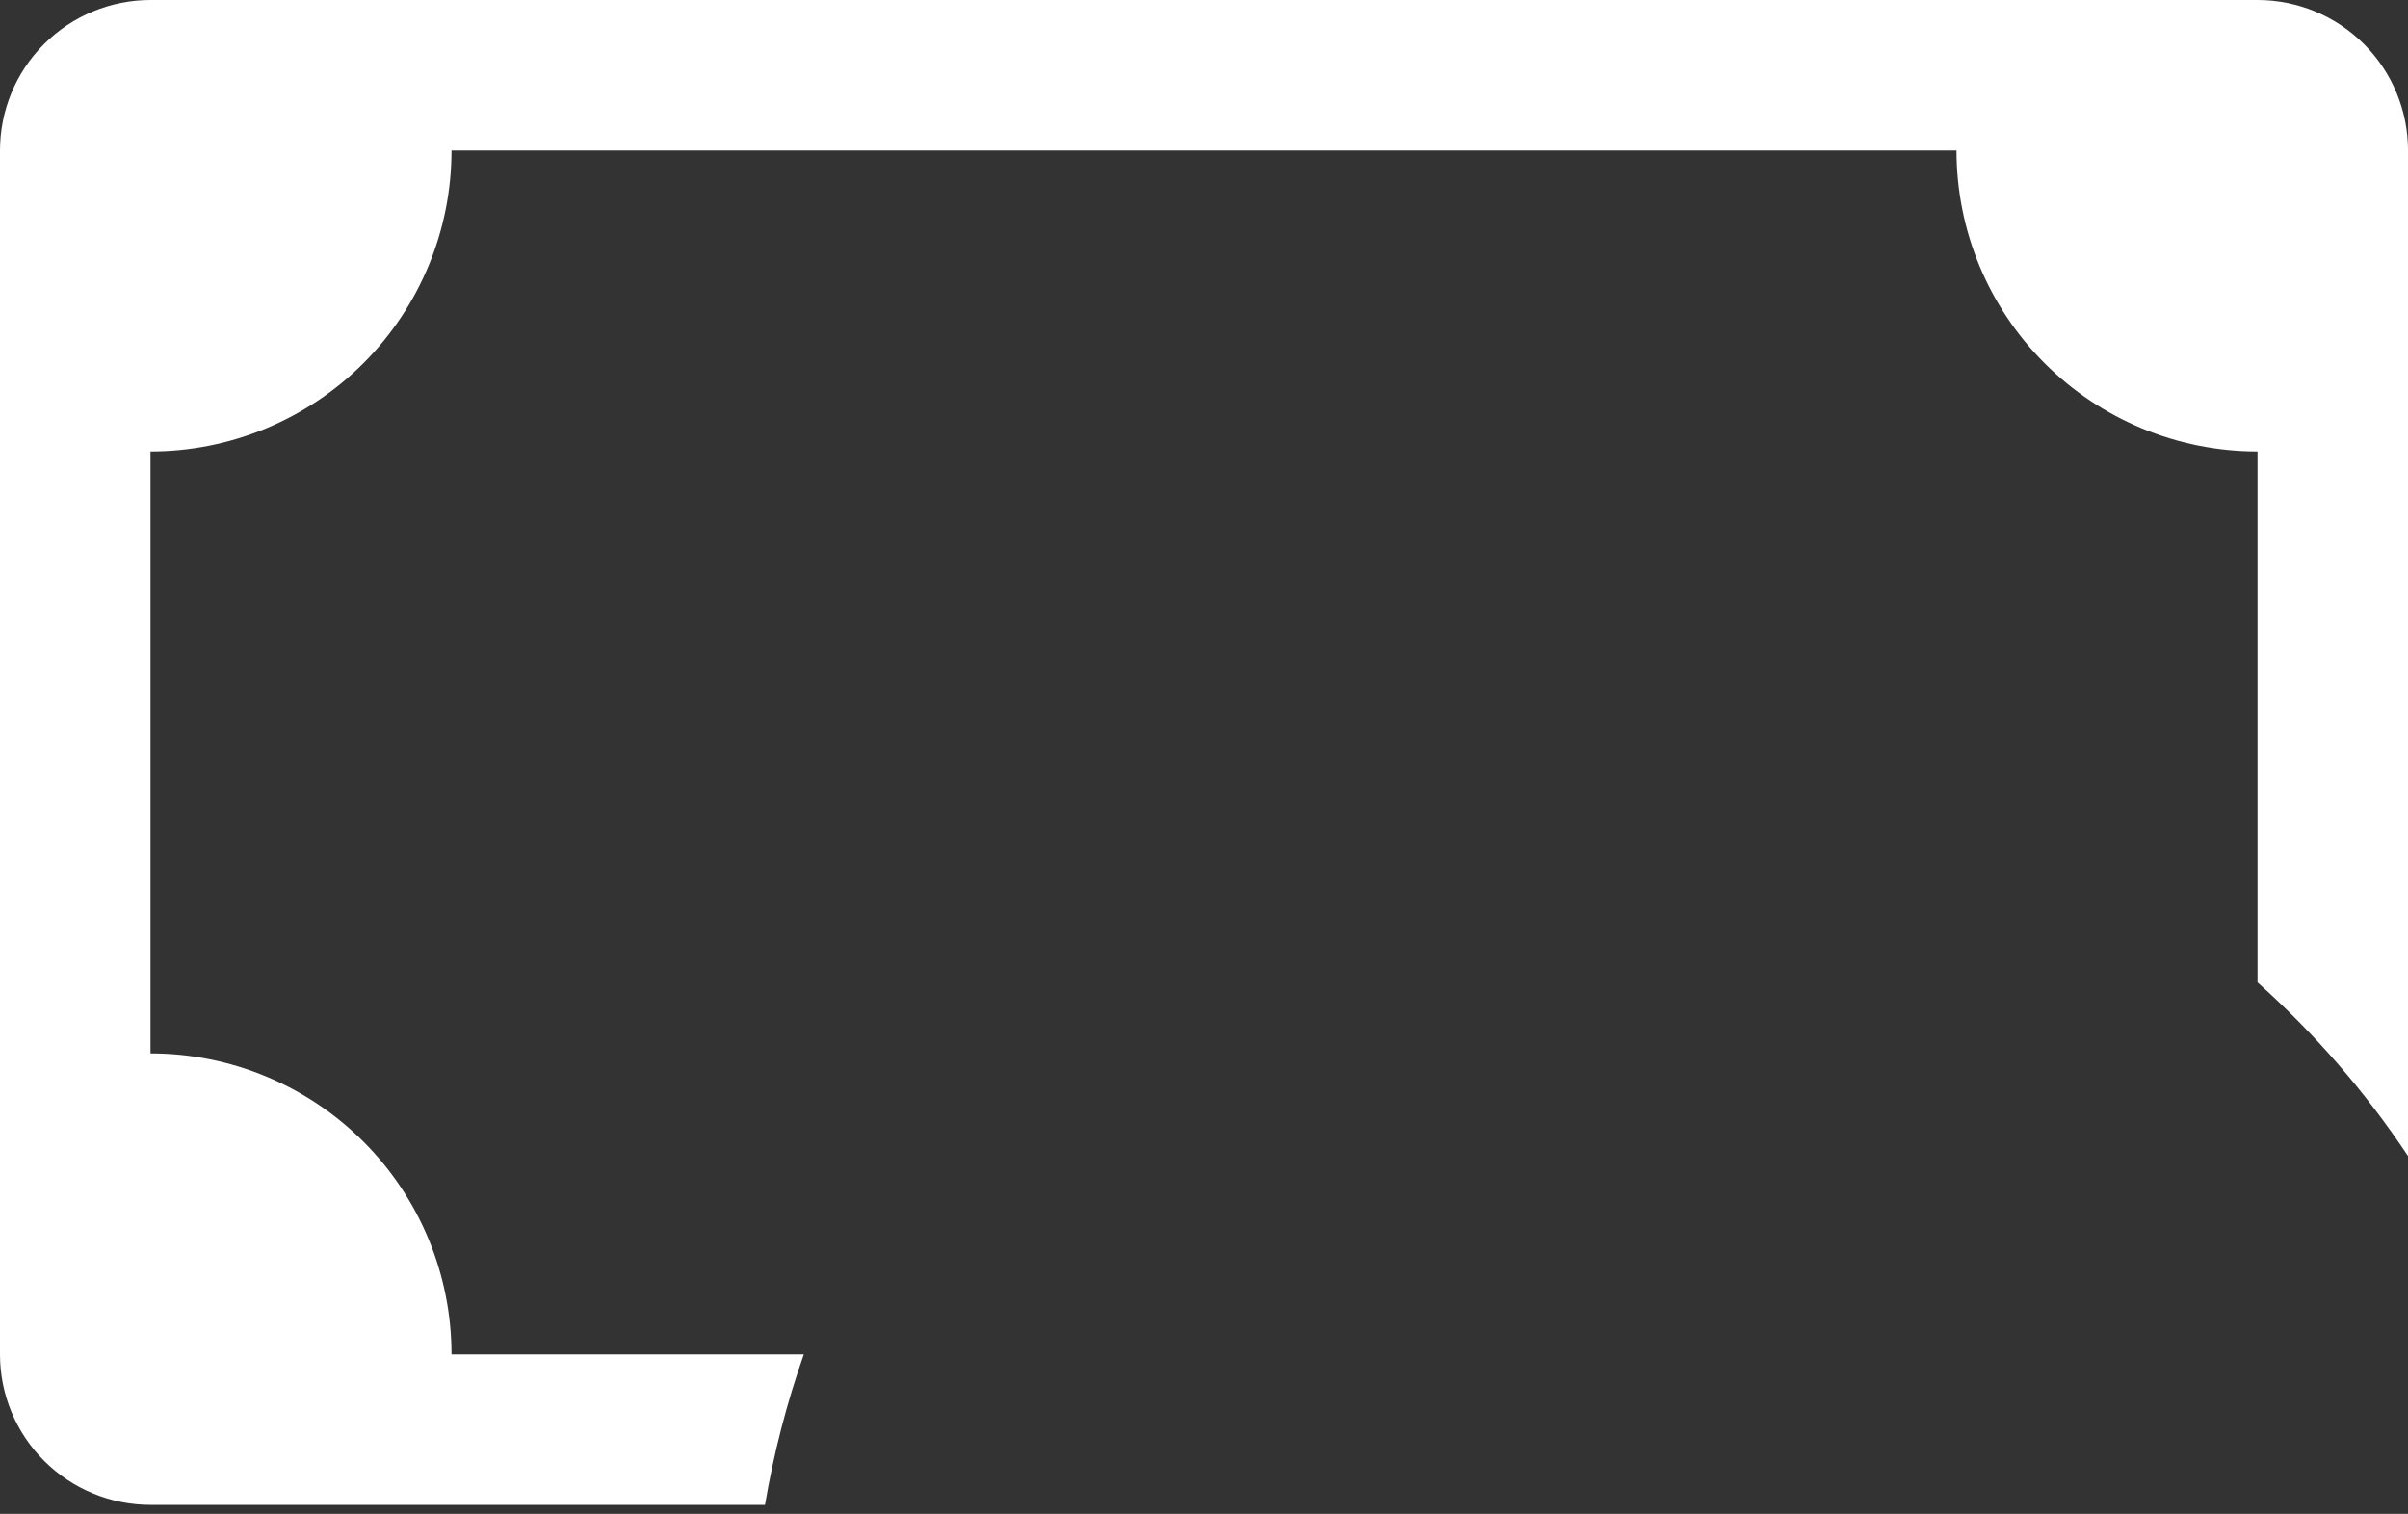 <?xml version="1.0" encoding="UTF-8"?> <svg xmlns="http://www.w3.org/2000/svg" width="167" height="105" viewBox="0 0 167 105" fill="none"><rect x="0" y="0" width="167" height="105" fill="#333333" stroke="none"/> <path d="M10.438 0C7.669 0 5.015 1.1 3.057 3.057C1.1 5.015 0 7.669 0 10.438L0 93.938C0 96.707 1.1 99.362 3.057 101.319C5.015 103.276 7.669 104.376 10.438 104.376H53.054C53.66 100.785 54.568 97.299 55.747 93.938H31.313C31.313 88.402 29.113 83.092 25.199 79.177C21.284 75.263 15.974 73.063 10.438 73.063V31.313C15.974 31.313 21.284 29.113 25.199 25.199C29.113 21.284 31.313 15.974 31.313 10.438H135.689C135.689 15.974 137.888 21.284 141.803 25.199C145.718 29.113 151.028 31.313 156.564 31.313V68.137C160.53 71.685 164.048 75.735 167.002 80.182V10.438C167.002 7.669 165.902 5.015 163.945 3.057C161.987 1.1 159.332 0 156.564 0L10.438 0Z" fill="white"></path> </svg> 